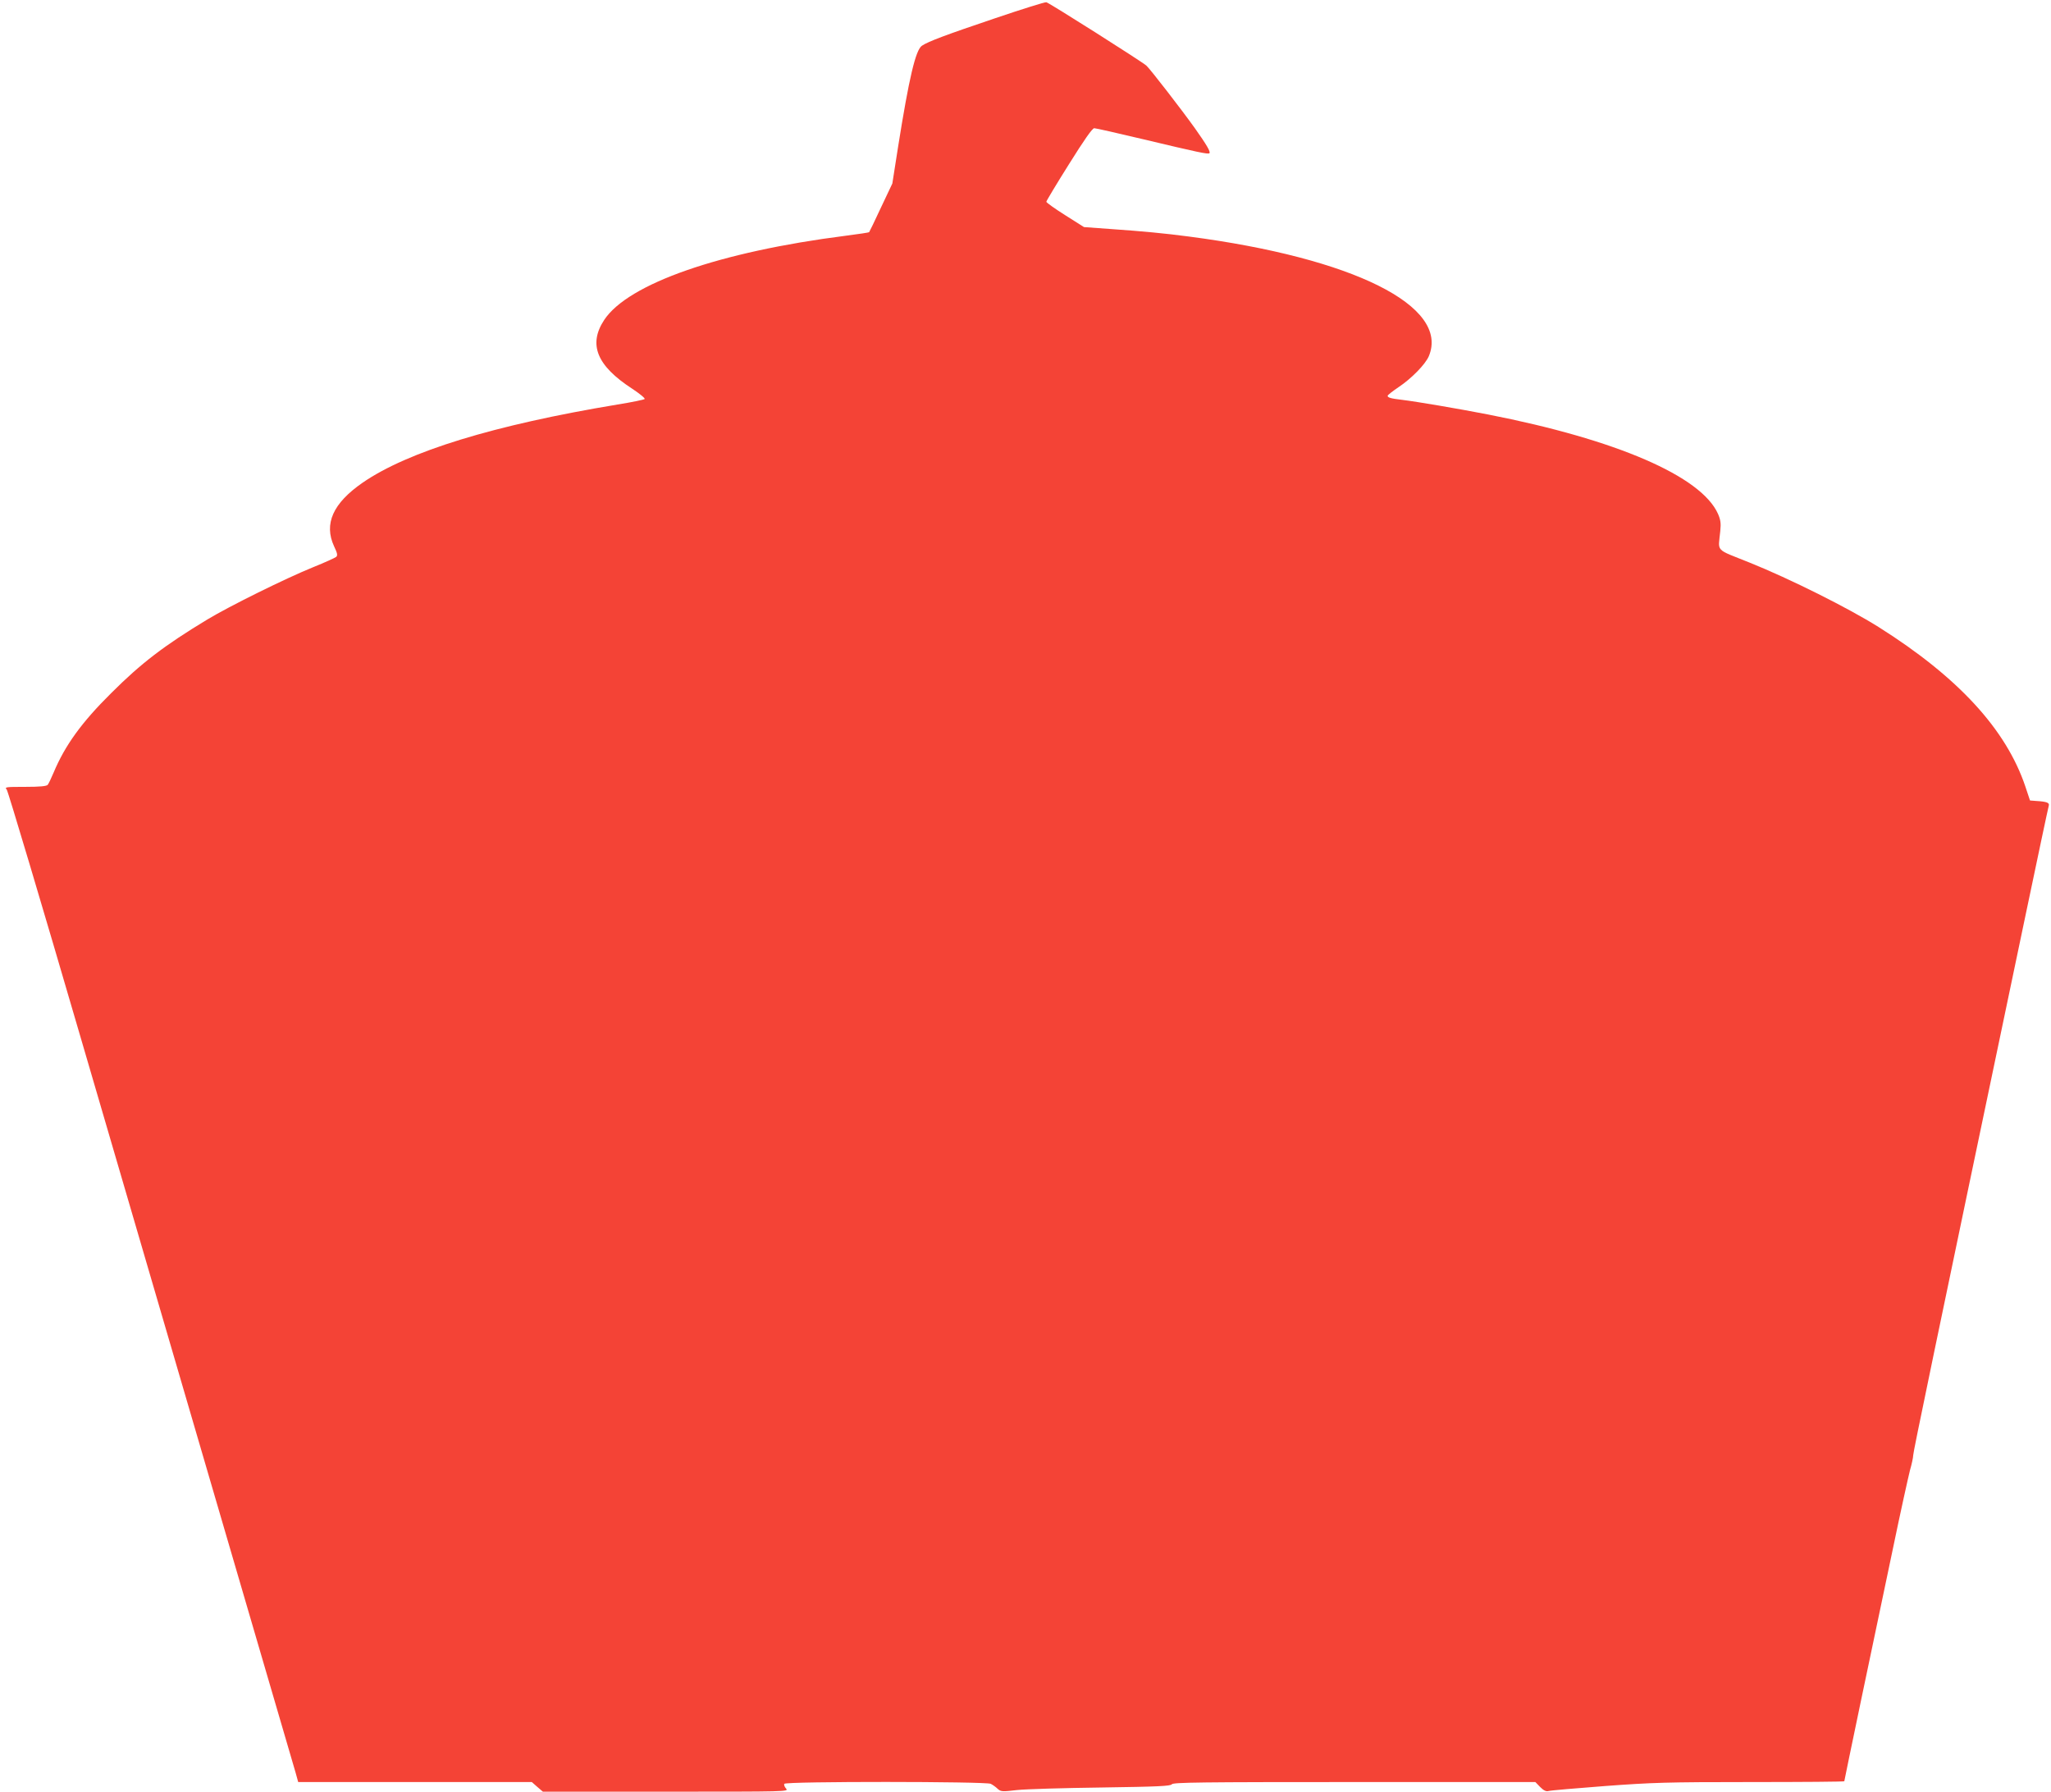 <?xml version="1.0" standalone="no"?>
<!DOCTYPE svg PUBLIC "-//W3C//DTD SVG 20010904//EN"
 "http://www.w3.org/TR/2001/REC-SVG-20010904/DTD/svg10.dtd">
<svg version="1.0" xmlns="http://www.w3.org/2000/svg"
 width="1280pt" height="1118pt" viewBox="0 0 1280 1118"
 preserveAspectRatio="xMidYMid meet">
<g transform="translate(0,1118) scale(0.1,-0.1)"
fill="#f44336" stroke="none">
<path d="M6210 11066 c-308 -104 -415 -144 -456 -171 -40 -26 -81 -203 -149
-630 l-36 -230 -71 -150 c-38 -82 -72 -152 -74 -154 -2 -2 -68 -12 -146 -22
-786 -100 -1357 -299 -1507 -525 -101 -153 -47 -286 175 -430 47 -31 82 -60
77 -64 -4 -4 -80 -20 -168 -34 -772 -128 -1309 -293 -1592 -488 -185 -128
-243 -257 -178 -397 21 -44 23 -57 13 -66 -7 -6 -71 -35 -143 -64 -175 -71
-524 -244 -660 -326 -270 -163 -415 -274 -601 -460 -185 -183 -288 -326 -359
-495 -15 -36 -32 -71 -37 -77 -7 -9 -49 -13 -141 -13 -123 0 -129 -1 -115 -17
8 -10 218 -713 466 -1563 249 -850 647 -2213 886 -3030 239 -817 442 -1511
451 -1542 l16 -58 729 0 729 0 34 -30 35 -30 767 0 c759 0 768 0 751 19 -10
11 -15 25 -11 30 9 16 1258 15 1288 0 12 -6 32 -20 43 -31 20 -18 28 -19 120
-8 55 6 293 13 529 16 353 5 431 9 438 20 7 12 182 14 1138 14 l1131 0 30 -31
c22 -22 37 -29 52 -25 12 4 170 17 351 31 297 22 388 25 913 25 320 0 582 2
582 5 0 2 47 230 105 507 58 277 146 697 196 933 49 237 99 462 109 501 11 38
20 80 20 93 0 20 118 588 695 3341 80 382 148 703 151 712 6 19 -12 26 -79 30
l-38 3 -29 87 c-120 357 -420 683 -917 996 -190 119 -554 301 -803 401 -221
89 -197 63 -184 197 5 49 2 70 -14 107 -104 235 -633 464 -1437 621 -191 37
-444 80 -535 91 -69 8 -90 14 -90 25 0 5 31 29 68 54 81 54 167 142 189 193
131 313 -471 613 -1497 747 -151 20 -289 33 -490 47 l-165 12 -117 74 c-65 41
-118 79 -118 84 0 5 63 110 141 234 95 152 146 225 158 225 9 0 147 -31 306
-69 344 -82 405 -95 413 -87 8 9 -18 53 -91 156 -85 119 -281 372 -303 391
-30 26 -607 392 -624 395 -8 2 -152 -43 -320 -100z"/>
</g>
</svg>
